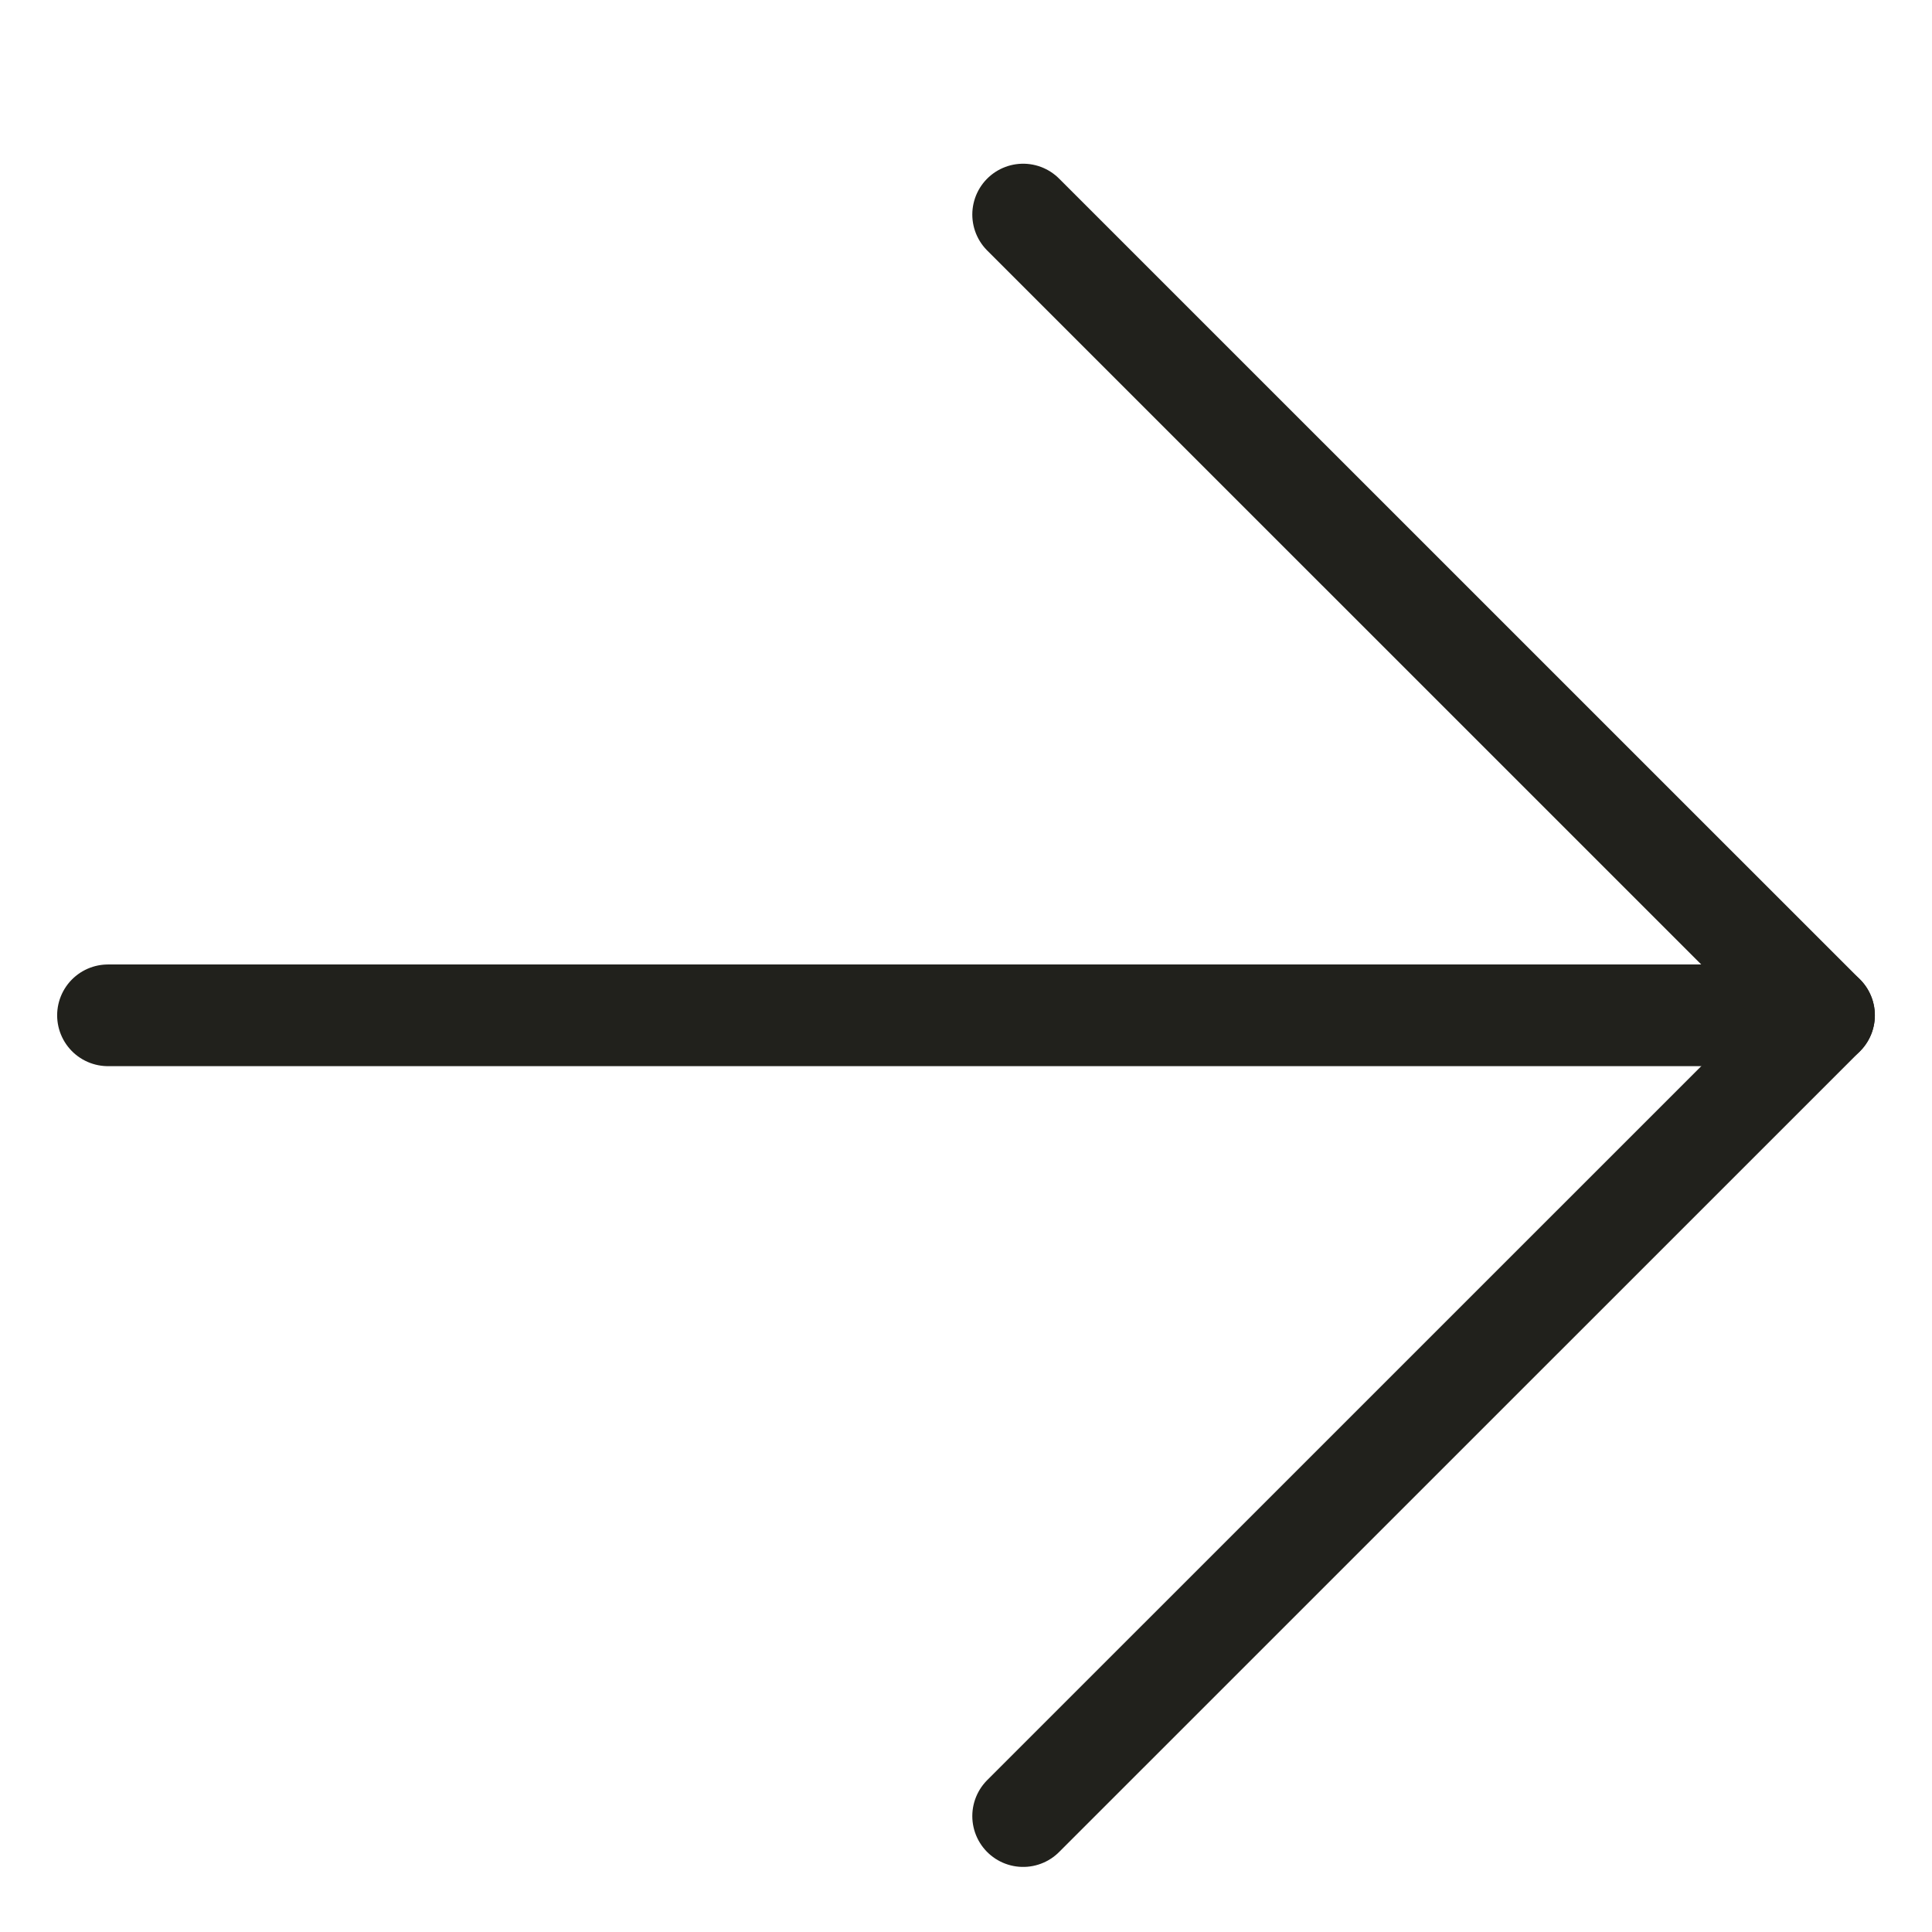 <svg width="19" height="19" viewBox="0 0 19 19" fill="none" xmlns="http://www.w3.org/2000/svg">
<g clip-path="url(#clip0_826_311)">
<path d="M1.062 9.985H17.938" stroke="#21211C" stroke-linecap="round" stroke-linejoin="round"/>
<path d="M10.062 17.86L17.938 9.985L10.062 2.11" stroke="#21211C" stroke-linecap="round" stroke-linejoin="round"/>
</g>
<defs>
<clipPath id="clip0_826_311">
<rect width="18" height="18" fill="white" transform="translate(0.5 0.985)"/>
</clipPath>
</defs>
</svg>
